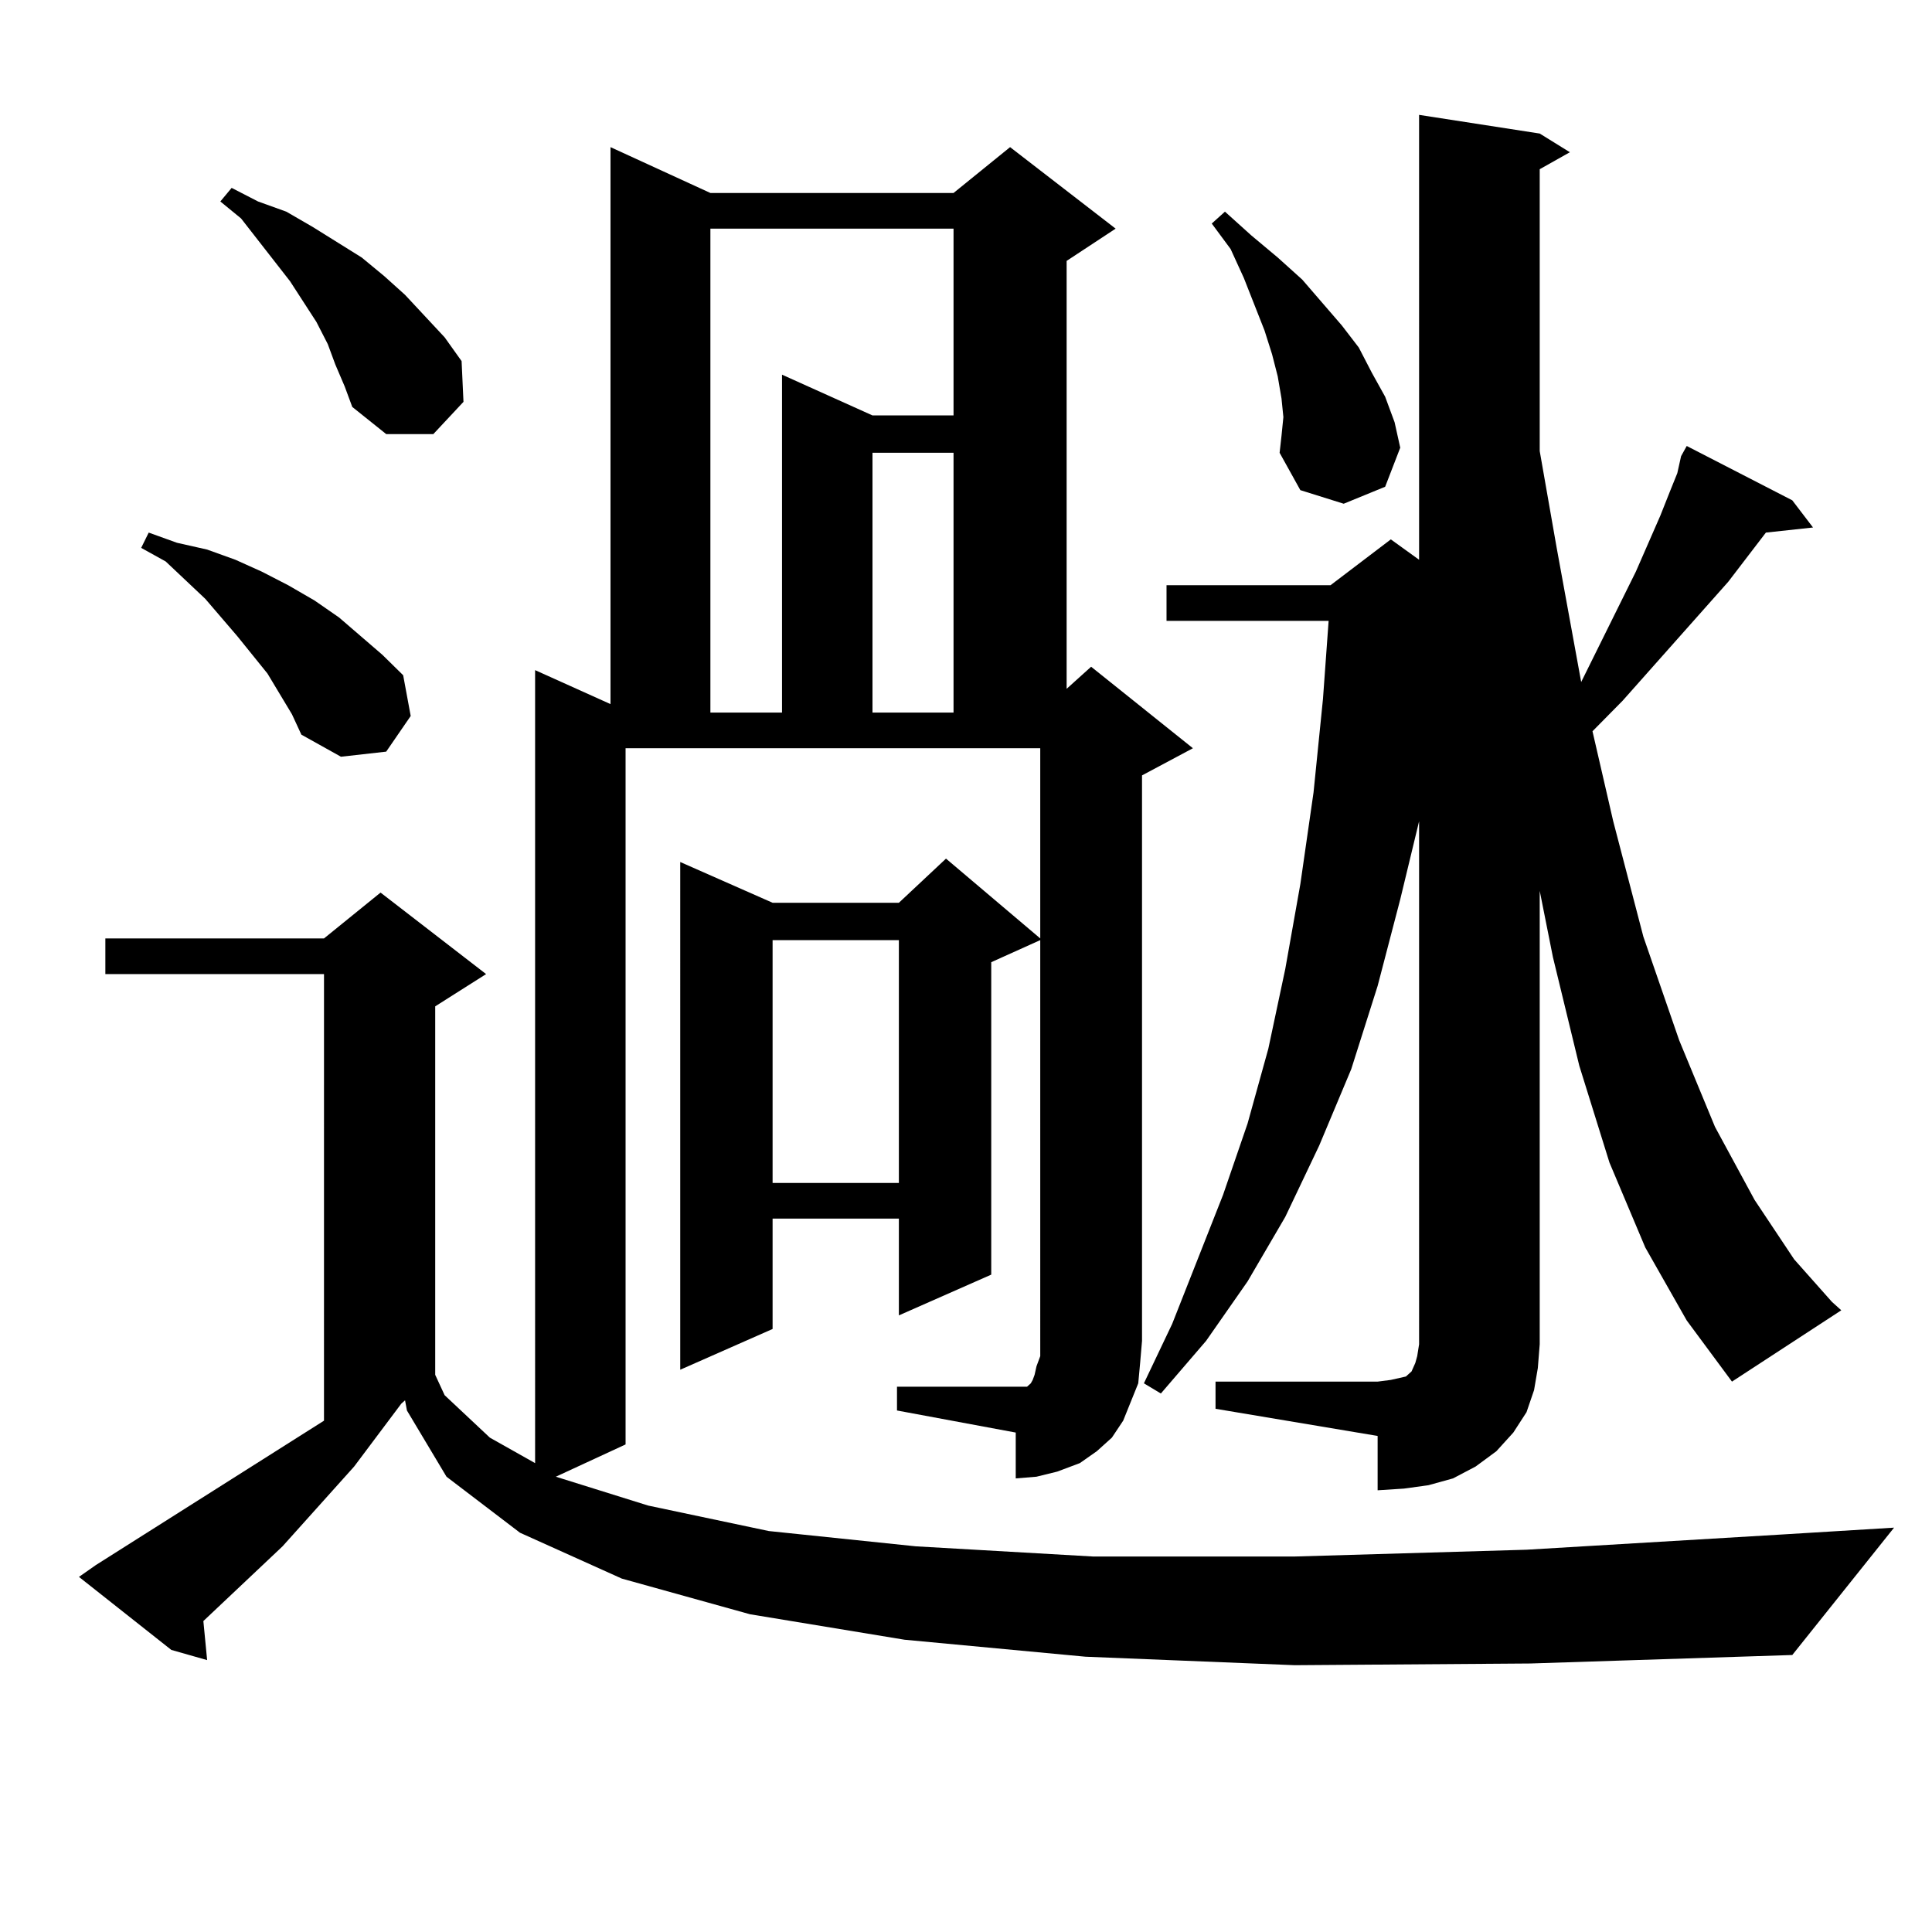 <?xml version="1.0" encoding="utf-8"?>
<!-- Generator: Adobe Illustrator 16.0.0, SVG Export Plug-In . SVG Version: 6.00 Build 0)  -->
<!DOCTYPE svg PUBLIC "-//W3C//DTD SVG 1.1//EN" "http://www.w3.org/Graphics/SVG/1.1/DTD/svg11.dtd">
<svg version="1.1" id="图层_1" xmlns="http://www.w3.org/2000/svg" xmlns:xlink="http://www.w3.org/1999/xlink" x="0px" y="0px"
	 width="1000px" height="1000px" viewBox="0 0 1000 1000" enable-background="new 0 0 1000 1000" xml:space="preserve">
<path d="M464.281,717.758h64.389h2.927l0.976-0.879l0.976-0.879l0.976-1.758l0.976-2.637l0.976-4.395l1.951-5.273v-7.91V486.605
	l-25.365,11.426V659.75l-47.804,21.094v-50.098h-65.364v57.129l-47.804,21.094V446.176l47.804,21.094h65.364l24.39-22.852
	l48.779,41.309v-98.438H323.797V747.64L287.7,764.34l47.804,14.941l62.438,13.184l76.096,7.91l91.705,5.273H670.13l119.997-3.516
	l132.68-7.91l57.56-3.516l-52.682,65.918l-135.606,4.395l-121.948,0.879l-108.29-4.395l-93.656-8.789l-79.998-13.184l-66.34-18.457
	l-52.682-23.73l-38.048-29.004l-20.487-34.277l-0.976-5.273l-1.951,1.758l-24.39,32.52l-37.072,41.309l-40.975,38.672l1.951,20.215
	l-18.536-5.273l-47.804-37.793l8.78-6.152l118.046-74.707V504.183H54.535v-18.457h113.168l29.268-23.73l54.633,42.188
	l-26.341,16.699v190.723l4.878,10.547l23.414,21.973l23.414,13.184V346.859l39.023,17.578V76.156l51.706,23.73h125.851l29.268-23.73
	l54.633,42.188l-25.365,16.699v221.484l12.683-11.426l52.682,42.188l-26.341,14.063v292.676l-0.976,11.426L589.156,716l-3.902,9.668
	l-3.902,9.668l-5.854,8.789l-7.805,7.031l-8.78,6.152l-11.707,4.395l-10.731,2.637l-10.731,0.879v-23.73l-61.462-11.426V717.758z
	 M138.436,348.617l-15.609-19.336l-16.585-19.336l-20.487-19.336l-12.683-7.031l3.902-7.91l14.634,5.273l15.609,3.516l14.634,5.273
	l13.658,6.152l13.658,7.031l13.658,7.91l12.683,8.789l22.438,19.336l10.731,10.547l3.902,21.094l-12.683,18.457l-23.414,2.637
	l-20.487-11.426l-4.878-10.547L138.436,348.617z M173.557,188.656l-3.902-10.547l-5.854-11.426l-13.658-21.094l-25.365-32.52
	l-10.731-8.789l5.854-7.031l13.658,7.031l14.634,5.273l13.658,7.91l25.365,15.82l11.707,9.668l10.731,9.668l20.487,21.973
	l8.78,12.305l0.976,21.094l-15.609,16.699h-24.39l-17.561-14.063l-3.902-10.547L173.557,188.656z M367.698,118.344v250.488h37.072
	V193.929l46.828,21.094h41.95v-96.68H367.698z M399.893,486.605v125.684h65.364V486.605H399.893z M451.599,234.359v134.473h41.95
	V234.359H451.599z M629.155,715.121h83.9l6.829-0.879l3.902-0.879l3.902-0.879l0.976-0.879l1.951-1.758l1.951-4.395l0.976-3.516
	l0.976-6.152V425.082l-9.756,40.43l-11.707,44.824l-13.658,43.066l-16.585,39.551l-17.561,36.914l-19.512,33.398l-21.463,30.762
	l-23.414,27.246l-8.78-5.273l14.634-30.762l26.341-66.797l12.683-36.914l10.731-38.672l8.78-41.309l7.805-43.945l6.829-47.461
	l4.878-48.34l2.927-40.43h-83.9v-18.457h84.876l31.219-23.73l14.634,10.547V59.457l62.438,9.668l15.609,9.668l-15.609,8.789V233.48
	l8.78,50.098l12.683,69.434l28.292-57.129l12.683-29.004l4.878-12.305l3.902-9.668l0.976-4.395l0.976-4.395l2.927-5.273
	l54.633,28.125l10.731,14.063l-24.39,2.637l-19.512,25.488l-54.633,61.523l-15.609,15.82l10.731,46.582l15.609,59.766l18.536,53.613
	l18.536,44.824l20.487,37.793l20.487,30.762l19.512,21.973l4.878,4.395l-56.584,36.914l-23.414-31.641l-21.463-37.793
	l-18.536-43.945l-15.609-50.098l-13.658-56.25l-6.829-34.277v234.668l-0.976,12.305l-1.951,11.426l-3.902,11.426l-6.829,10.547
	l-8.78,9.668l-10.731,7.91l-11.707,6.152l-12.683,3.516l-12.683,1.758l-13.658,0.879v-28.125l-83.9-14.063V715.121z
	 M664.276,215.902l-0.976-9.668l-1.951-11.426l-2.927-11.426l-3.902-12.305l-10.731-27.246l-6.829-14.941l-9.756-13.184l6.829-6.152
	l13.658,12.305l13.658,11.426l12.683,11.426l20.487,23.73l8.78,11.426l6.829,13.184l6.829,12.305l4.878,13.184l2.927,13.184
	l-7.805,20.215l-21.463,8.789l-22.438-7.031l-10.731-19.336l0.976-8.789L664.276,215.902z"/>
</svg>
